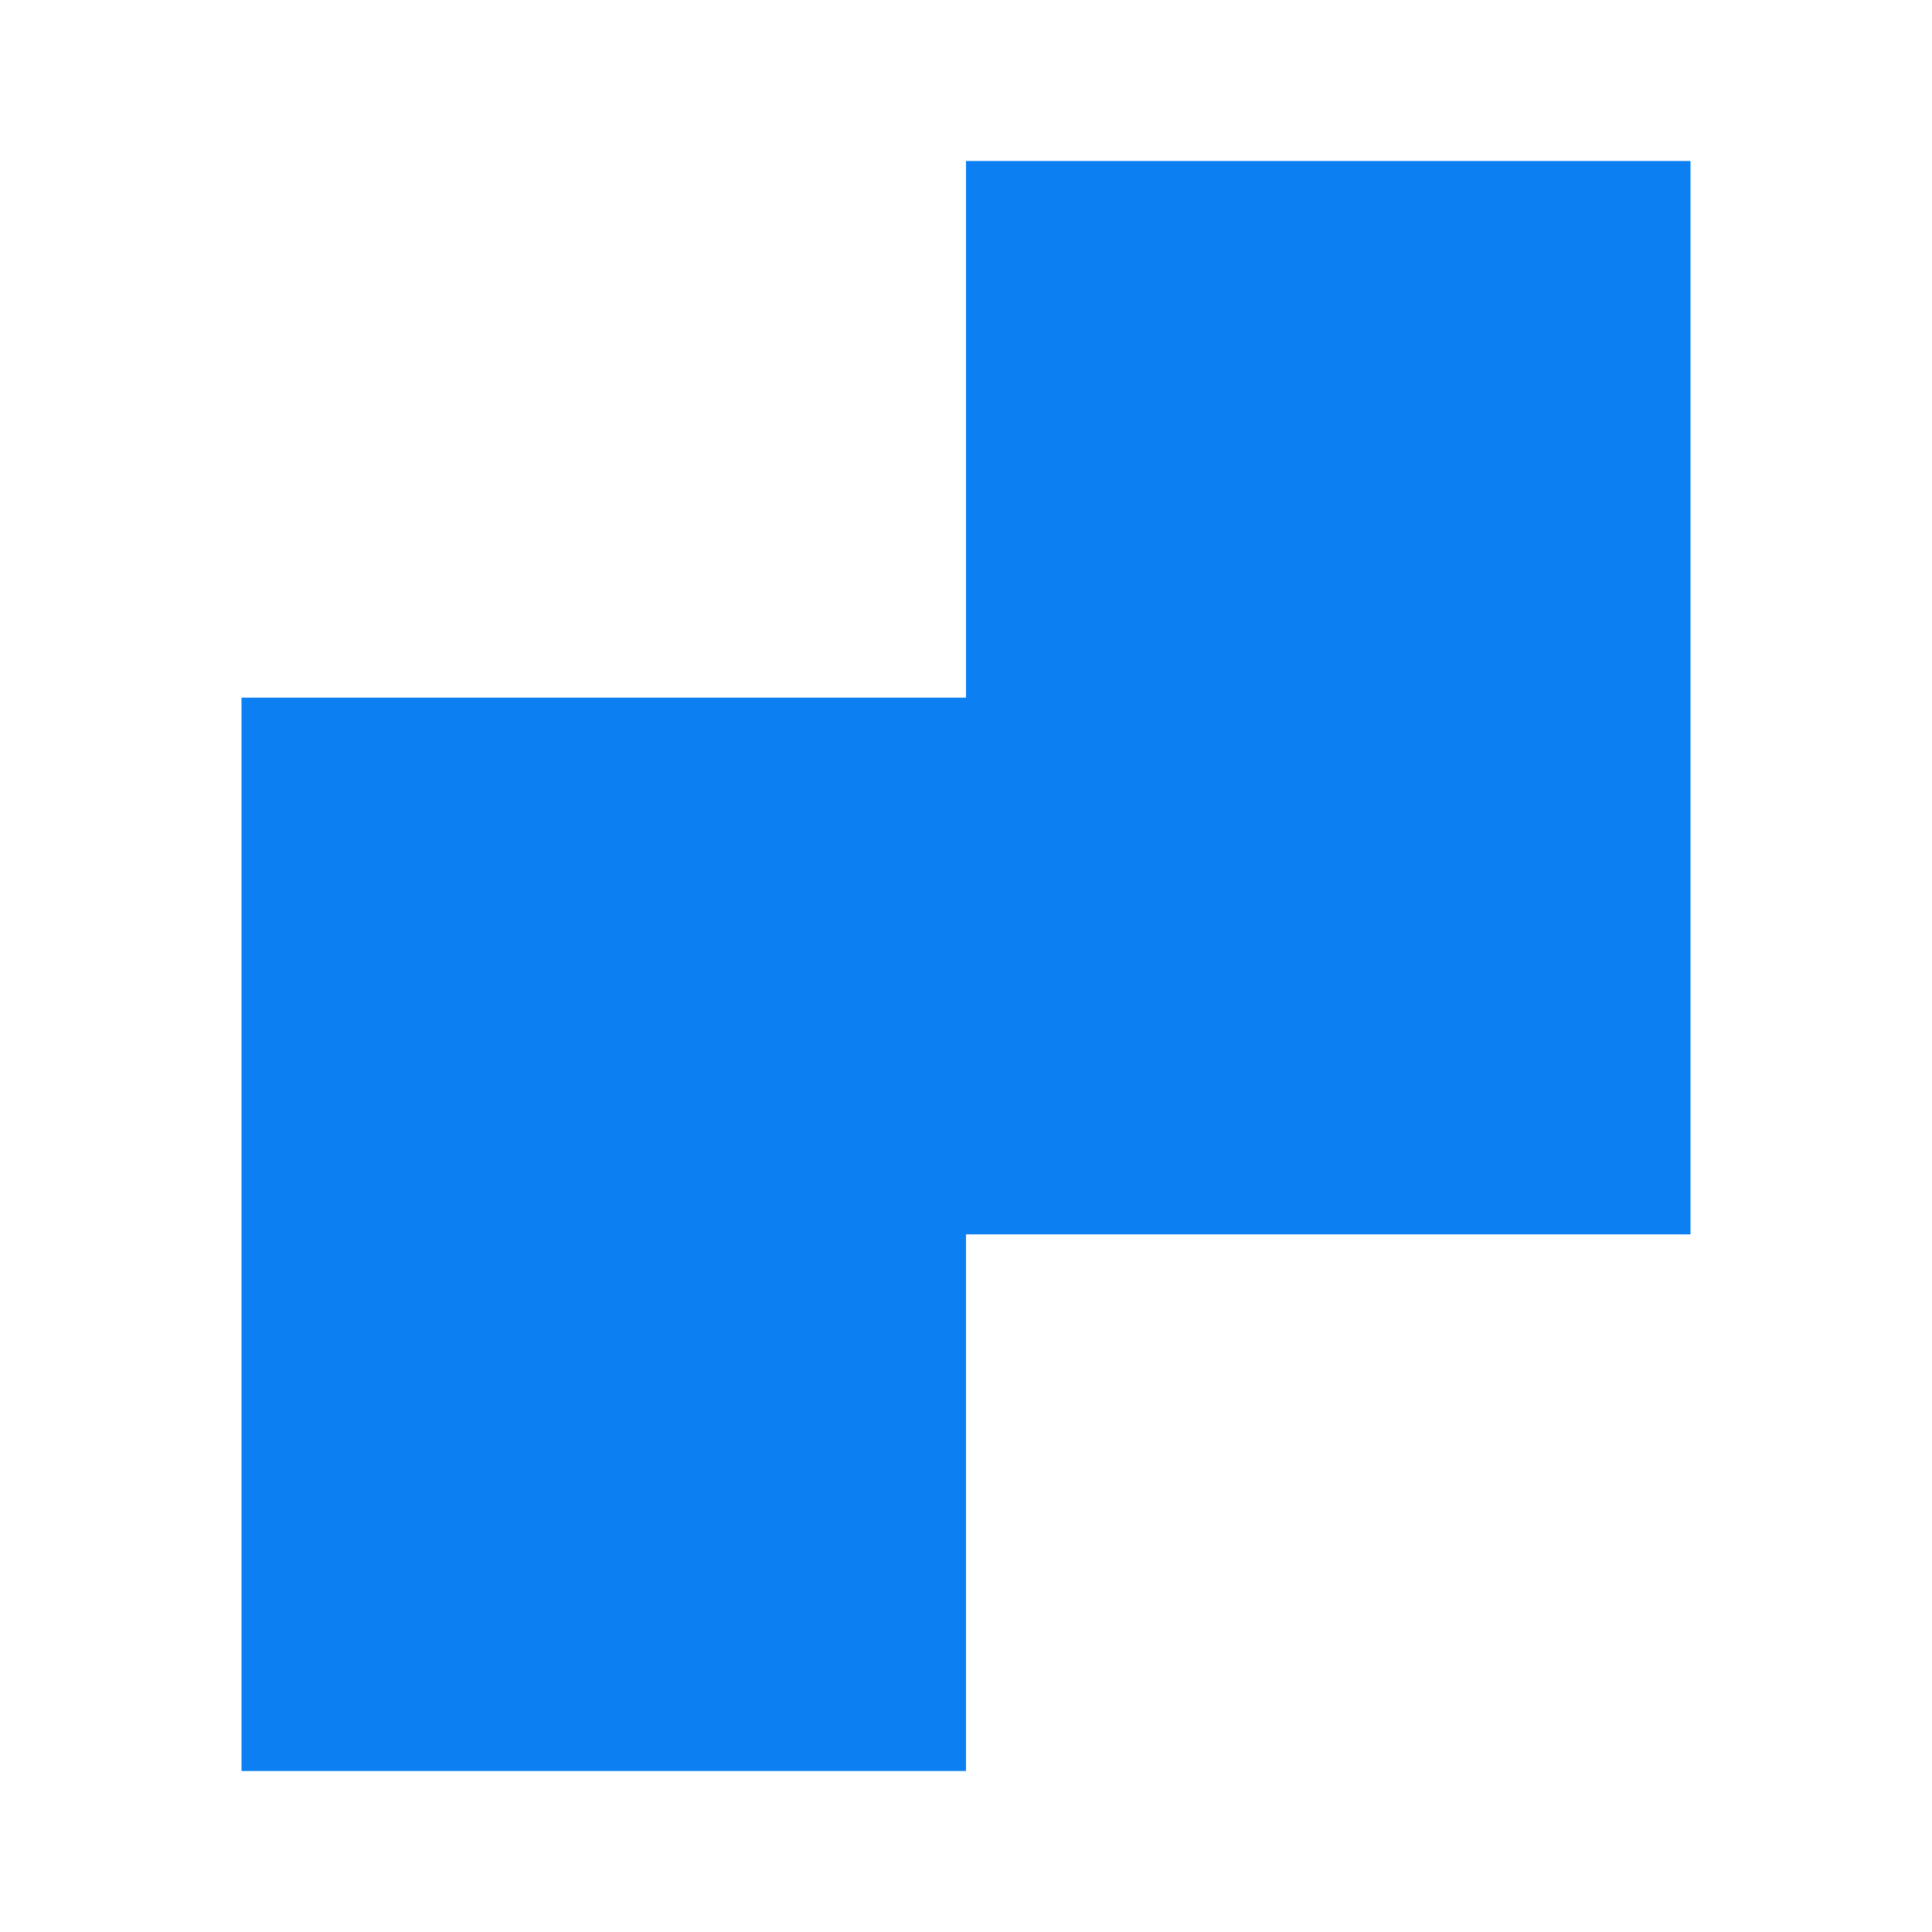 <svg fill="none" viewBox="0 0 48 48" xmlns="http://www.w3.org/2000/svg">
  <path
    clipRule="evenodd"
    d="M24 4H42V17.333V30.667H24V44H6V30.667V17.333H24V4Z"
    fill="#0c7ff2"
    fillRule="evenodd"
  />
</svg>